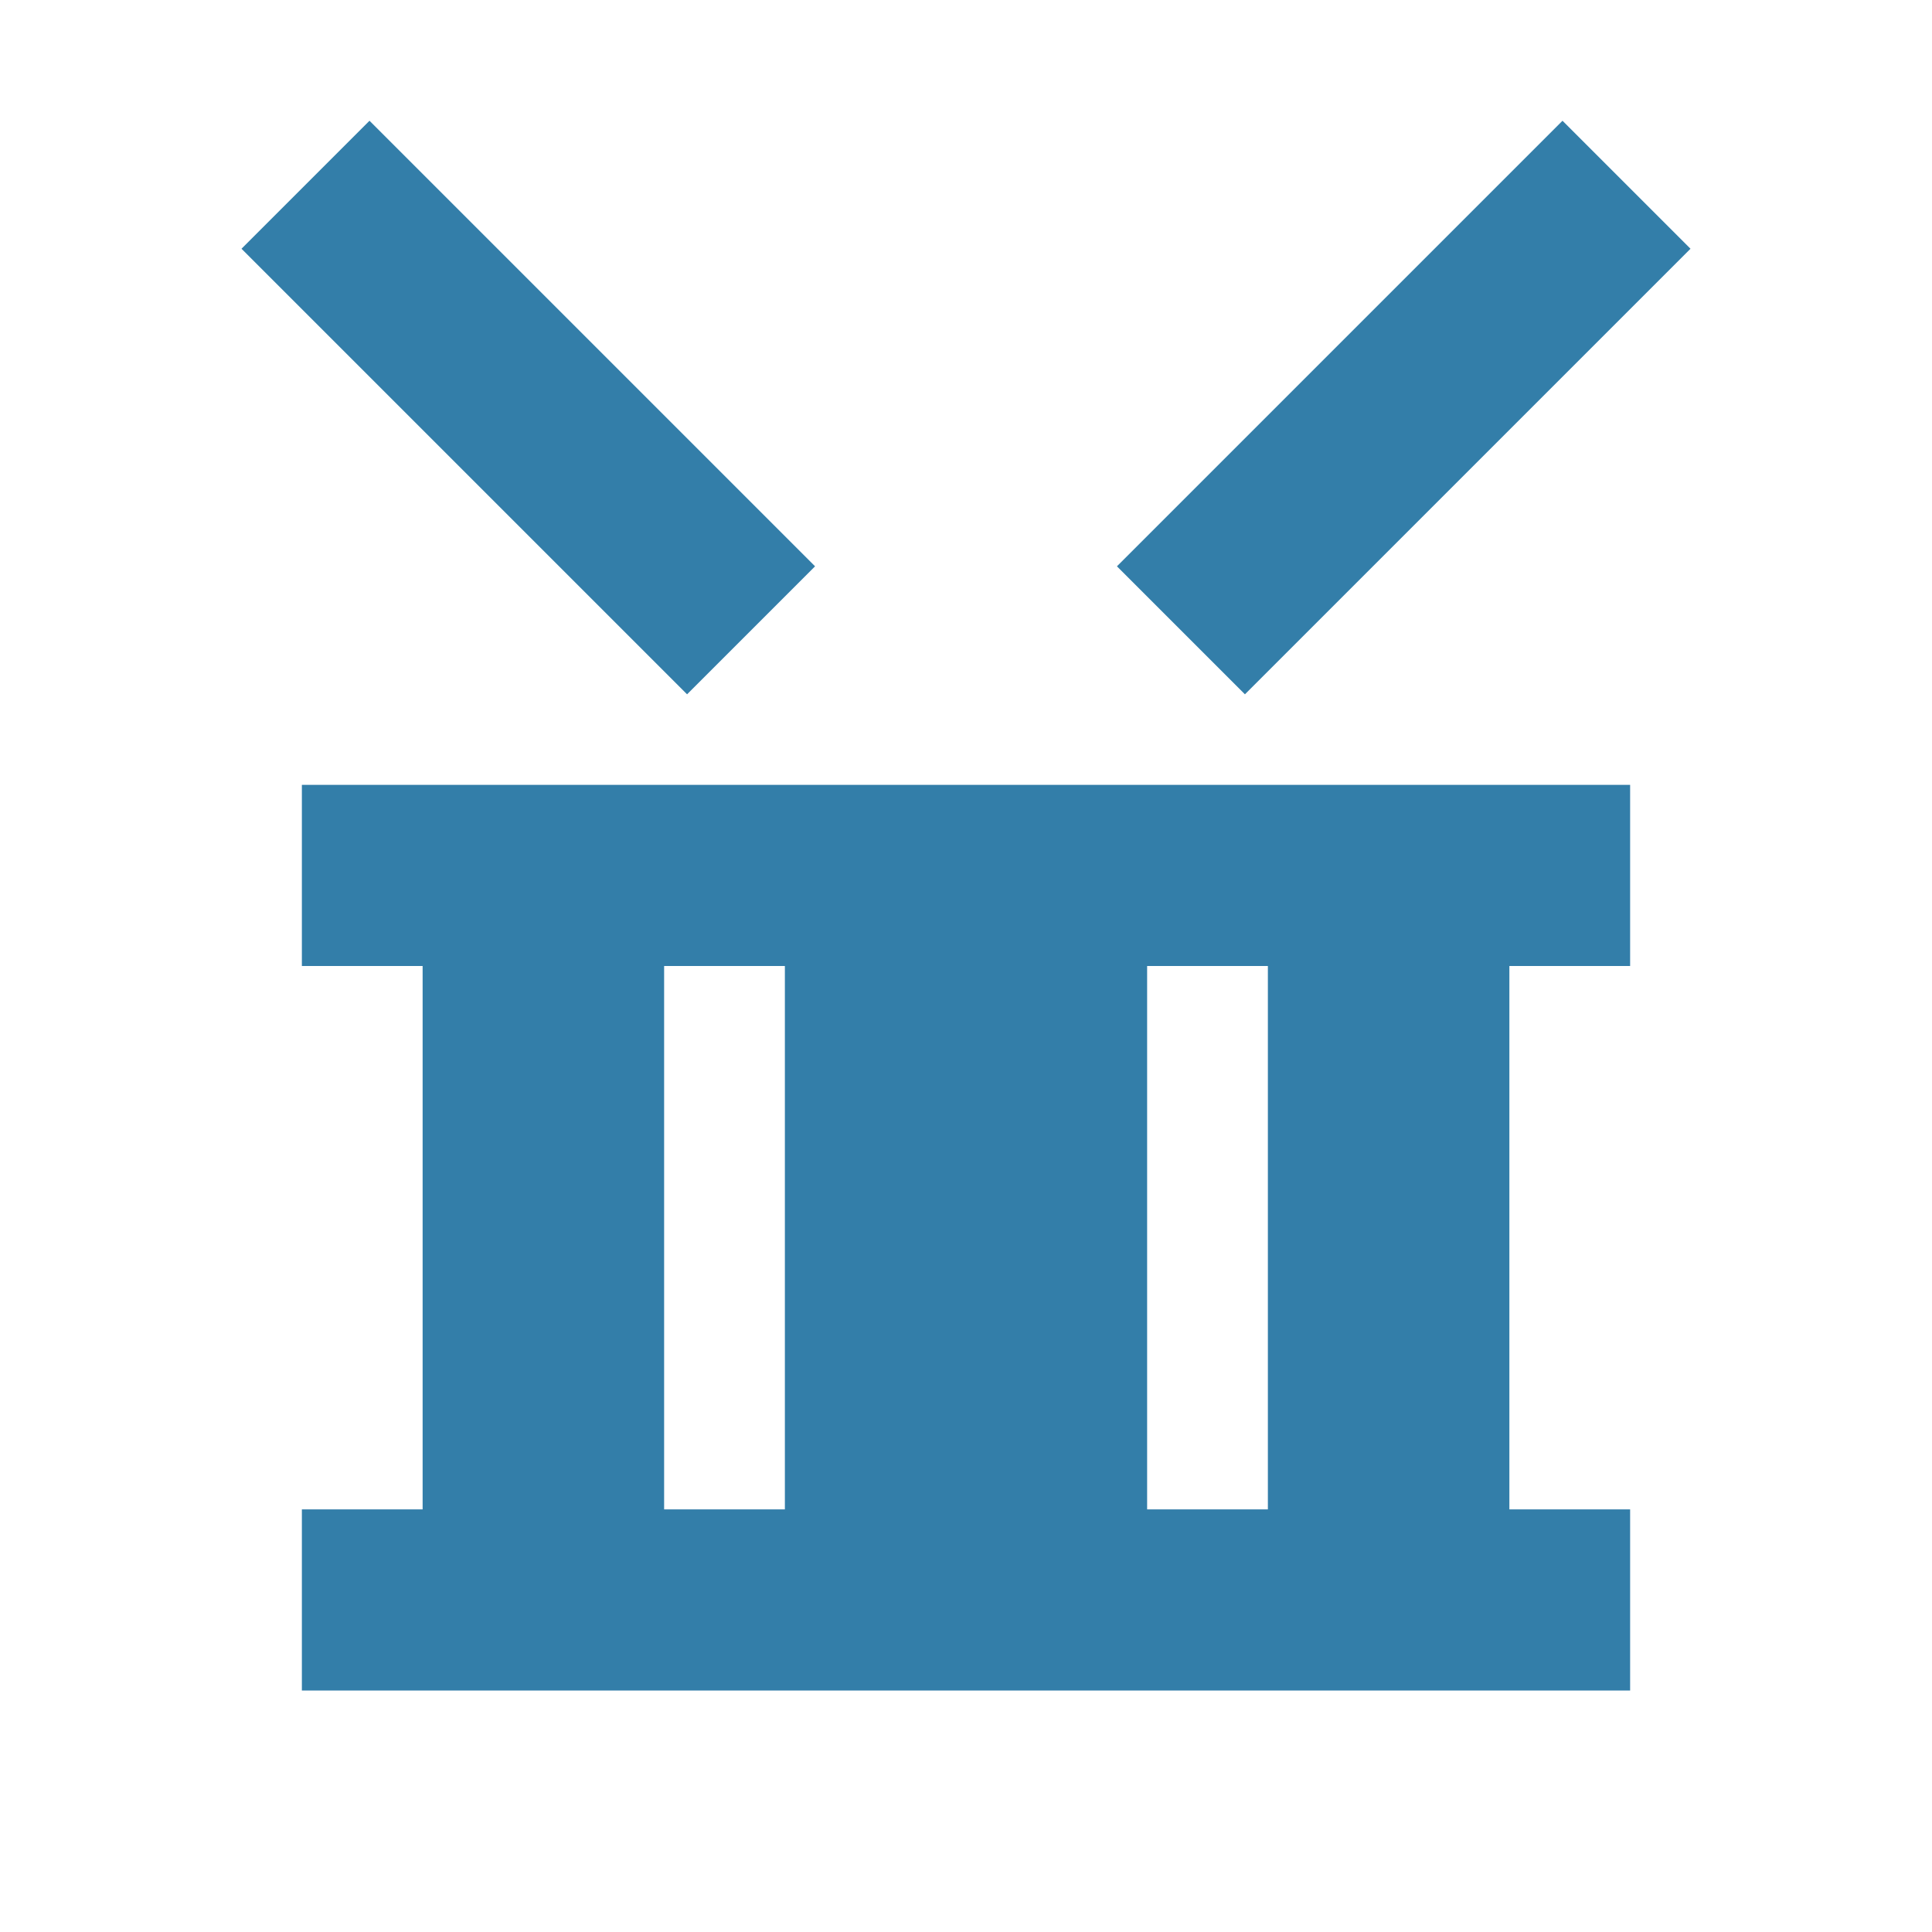 <svg xmlns="http://www.w3.org/2000/svg"  viewBox="0 0 64 64"><defs fill="#337ea9" /><path  d="m41.24,23l-4.24-4.24,14.76-14.76,4.24,4.24-14.76,14.76Zm-14.24-4.24L12.24,4l-4.24,4.24,14.76,14.76,4.24-4.24Zm-17,7.24h44v6h-4v18h4v6H10v-6h4v-18h-4v-6Zm28,24h4v-18h-4v18Zm-16,0h4v-18h-4v18Z" fill="#337ea9" /></svg>